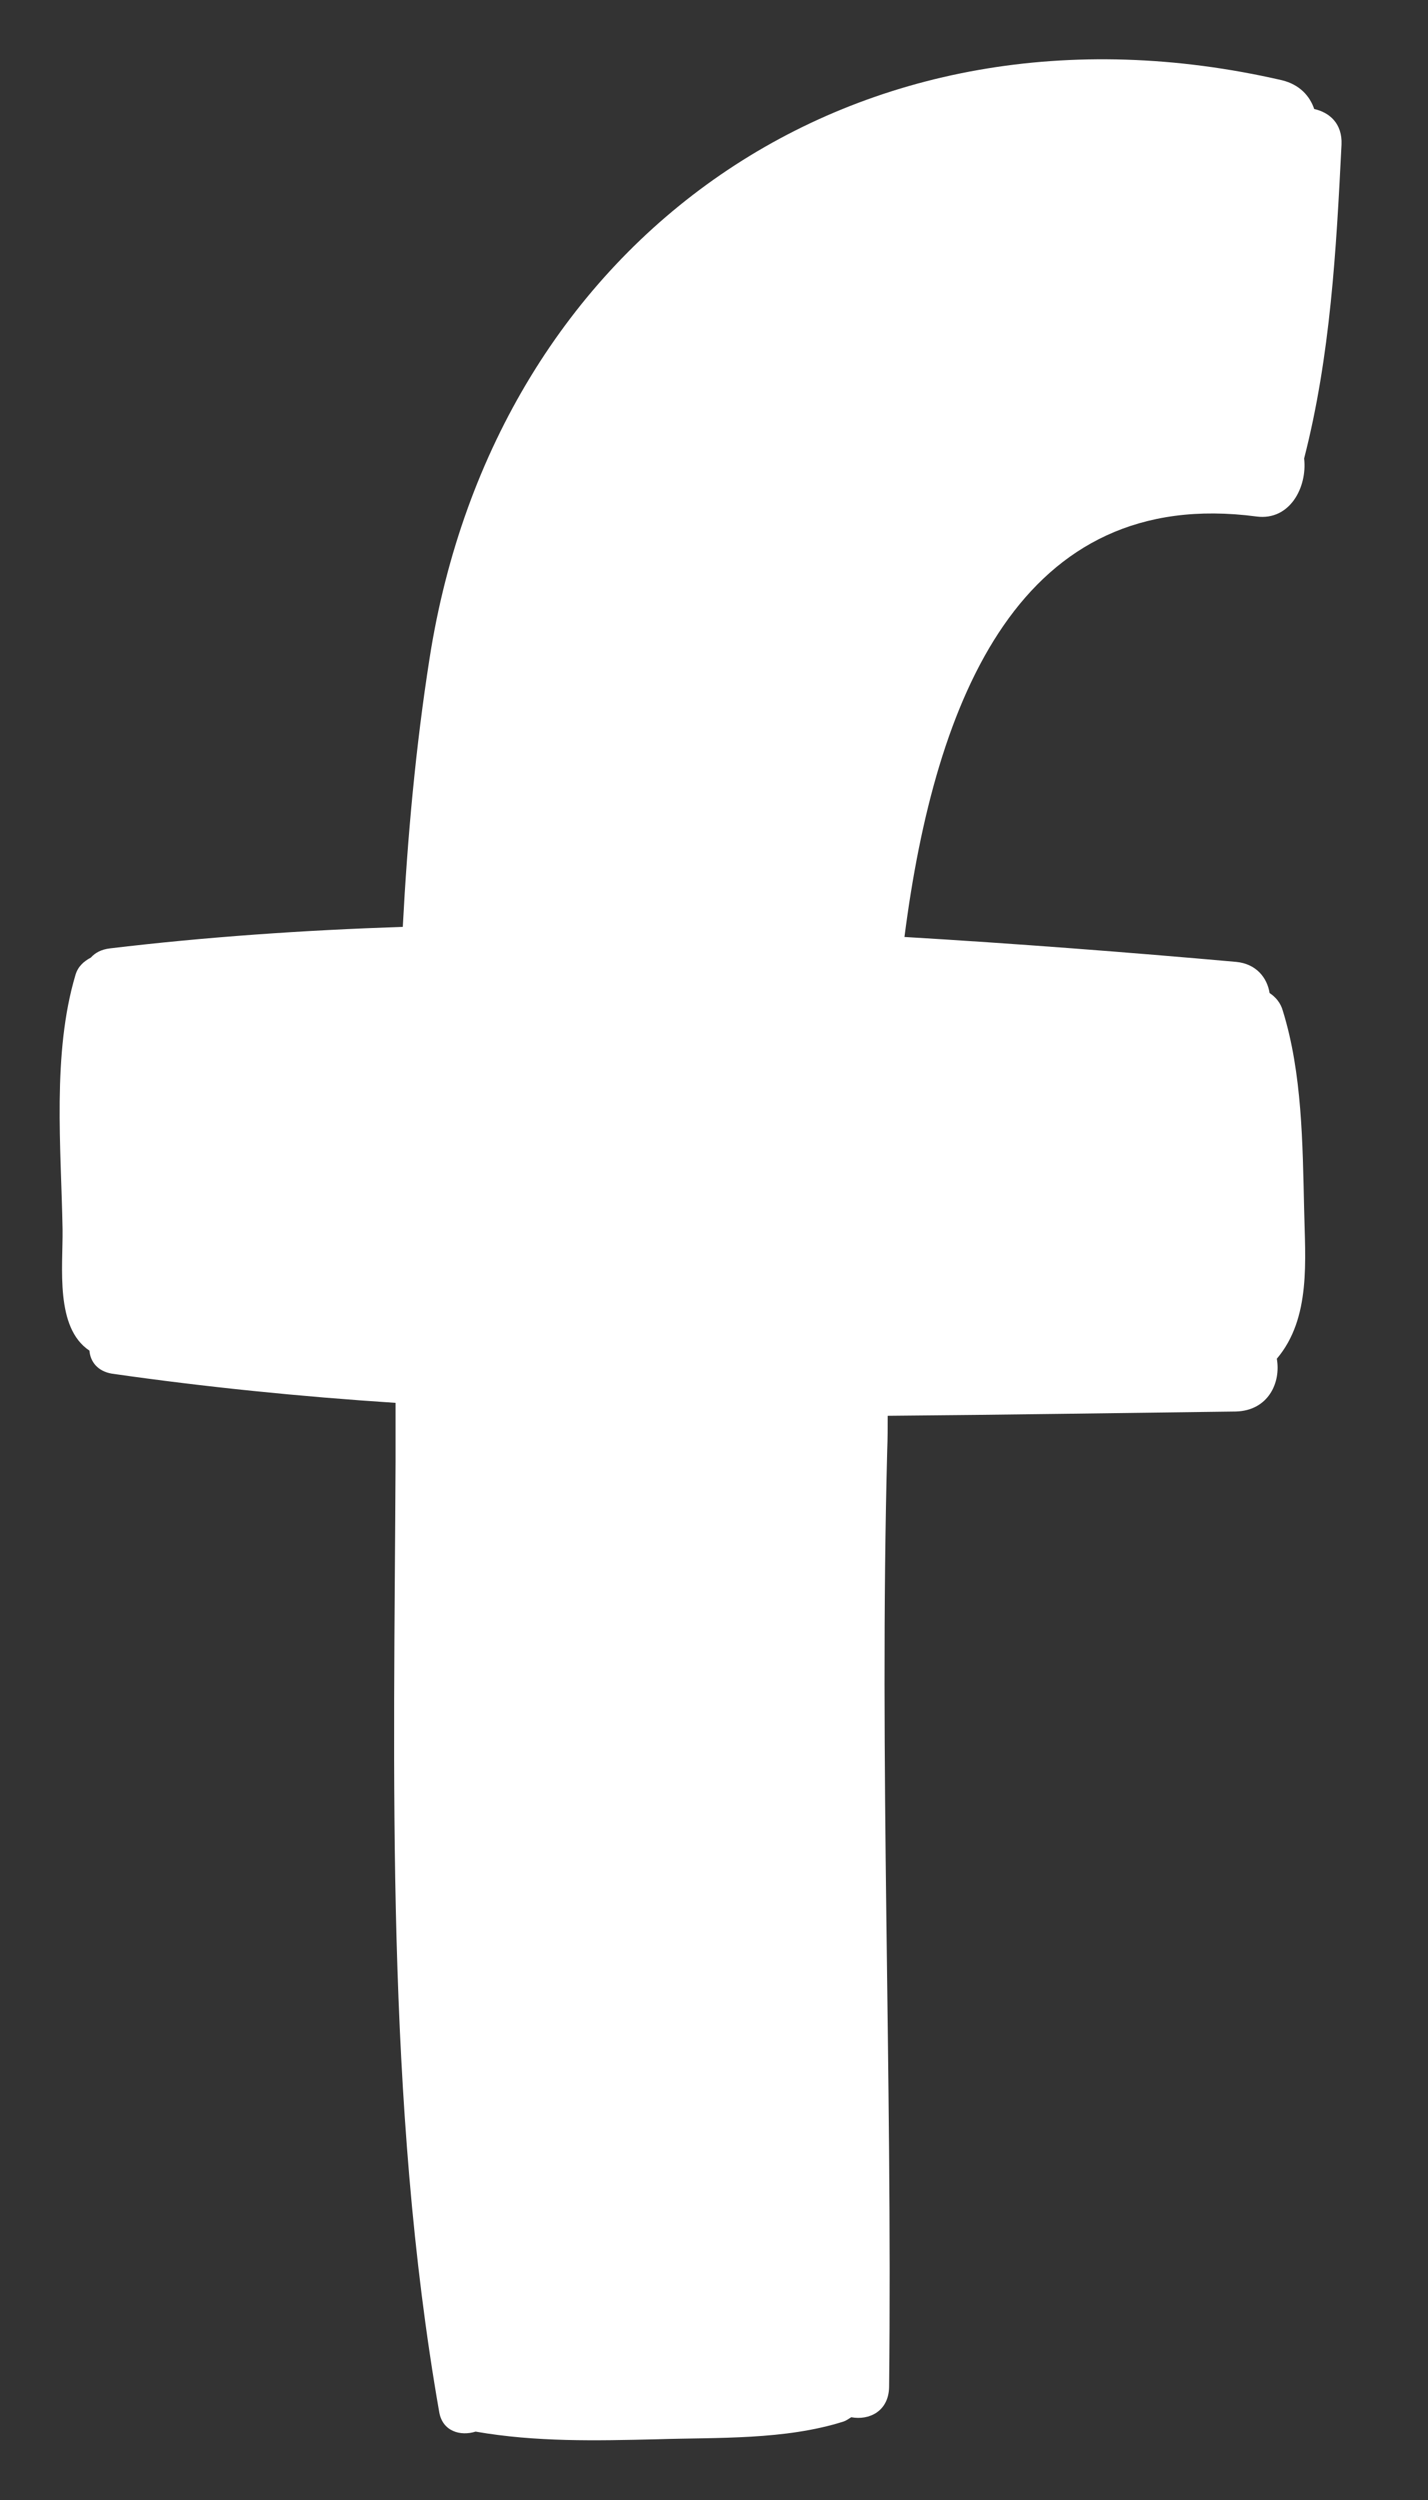 <svg width="16" height="28" viewBox="0 0 16 28" fill="none" xmlns="http://www.w3.org/2000/svg">
<rect x="0" y="0" width="16" height="28" fill="#333333" stroke="none"/>
<path d="M14.725 1.221C14.896 1.259 15.041 1.383 15.031 1.619C14.972 2.8 14.907 3.986 14.612 5.135C14.649 5.458 14.451 5.833 14.08 5.785C11.439 5.436 10.478 7.815 10.134 10.494C11.39 10.569 12.636 10.665 13.849 10.773C14.075 10.794 14.198 10.95 14.225 11.122C14.29 11.165 14.349 11.229 14.375 11.326C14.59 12.024 14.595 12.807 14.612 13.538C14.623 14.112 14.692 14.762 14.306 15.218C14.354 15.487 14.209 15.798 13.849 15.809C12.561 15.825 11.256 15.846 9.946 15.857C9.946 15.986 9.946 16.115 9.941 16.233C9.849 19.739 10 23.234 9.962 26.734C9.957 27.008 9.737 27.11 9.538 27.073C9.511 27.089 9.484 27.11 9.452 27.121C8.792 27.33 8.045 27.298 7.358 27.32C6.676 27.336 6.005 27.352 5.329 27.234C5.162 27.287 4.958 27.234 4.921 27.014C4.314 23.545 4.416 19.884 4.432 16.372C4.432 16.152 4.432 15.932 4.432 15.712C3.364 15.642 2.301 15.535 1.254 15.385C1.093 15.358 1.012 15.25 1.002 15.127C0.615 14.869 0.706 14.193 0.701 13.769C0.685 12.856 0.583 11.798 0.846 10.918C0.873 10.826 0.937 10.768 1.018 10.725C1.066 10.671 1.136 10.633 1.232 10.622C2.301 10.494 3.401 10.418 4.513 10.381C4.566 9.371 4.658 8.362 4.813 7.374C5.549 2.66 9.592 -0.201 14.365 0.899C14.563 0.948 14.676 1.076 14.725 1.221Z" fill="white"/>
</svg>
